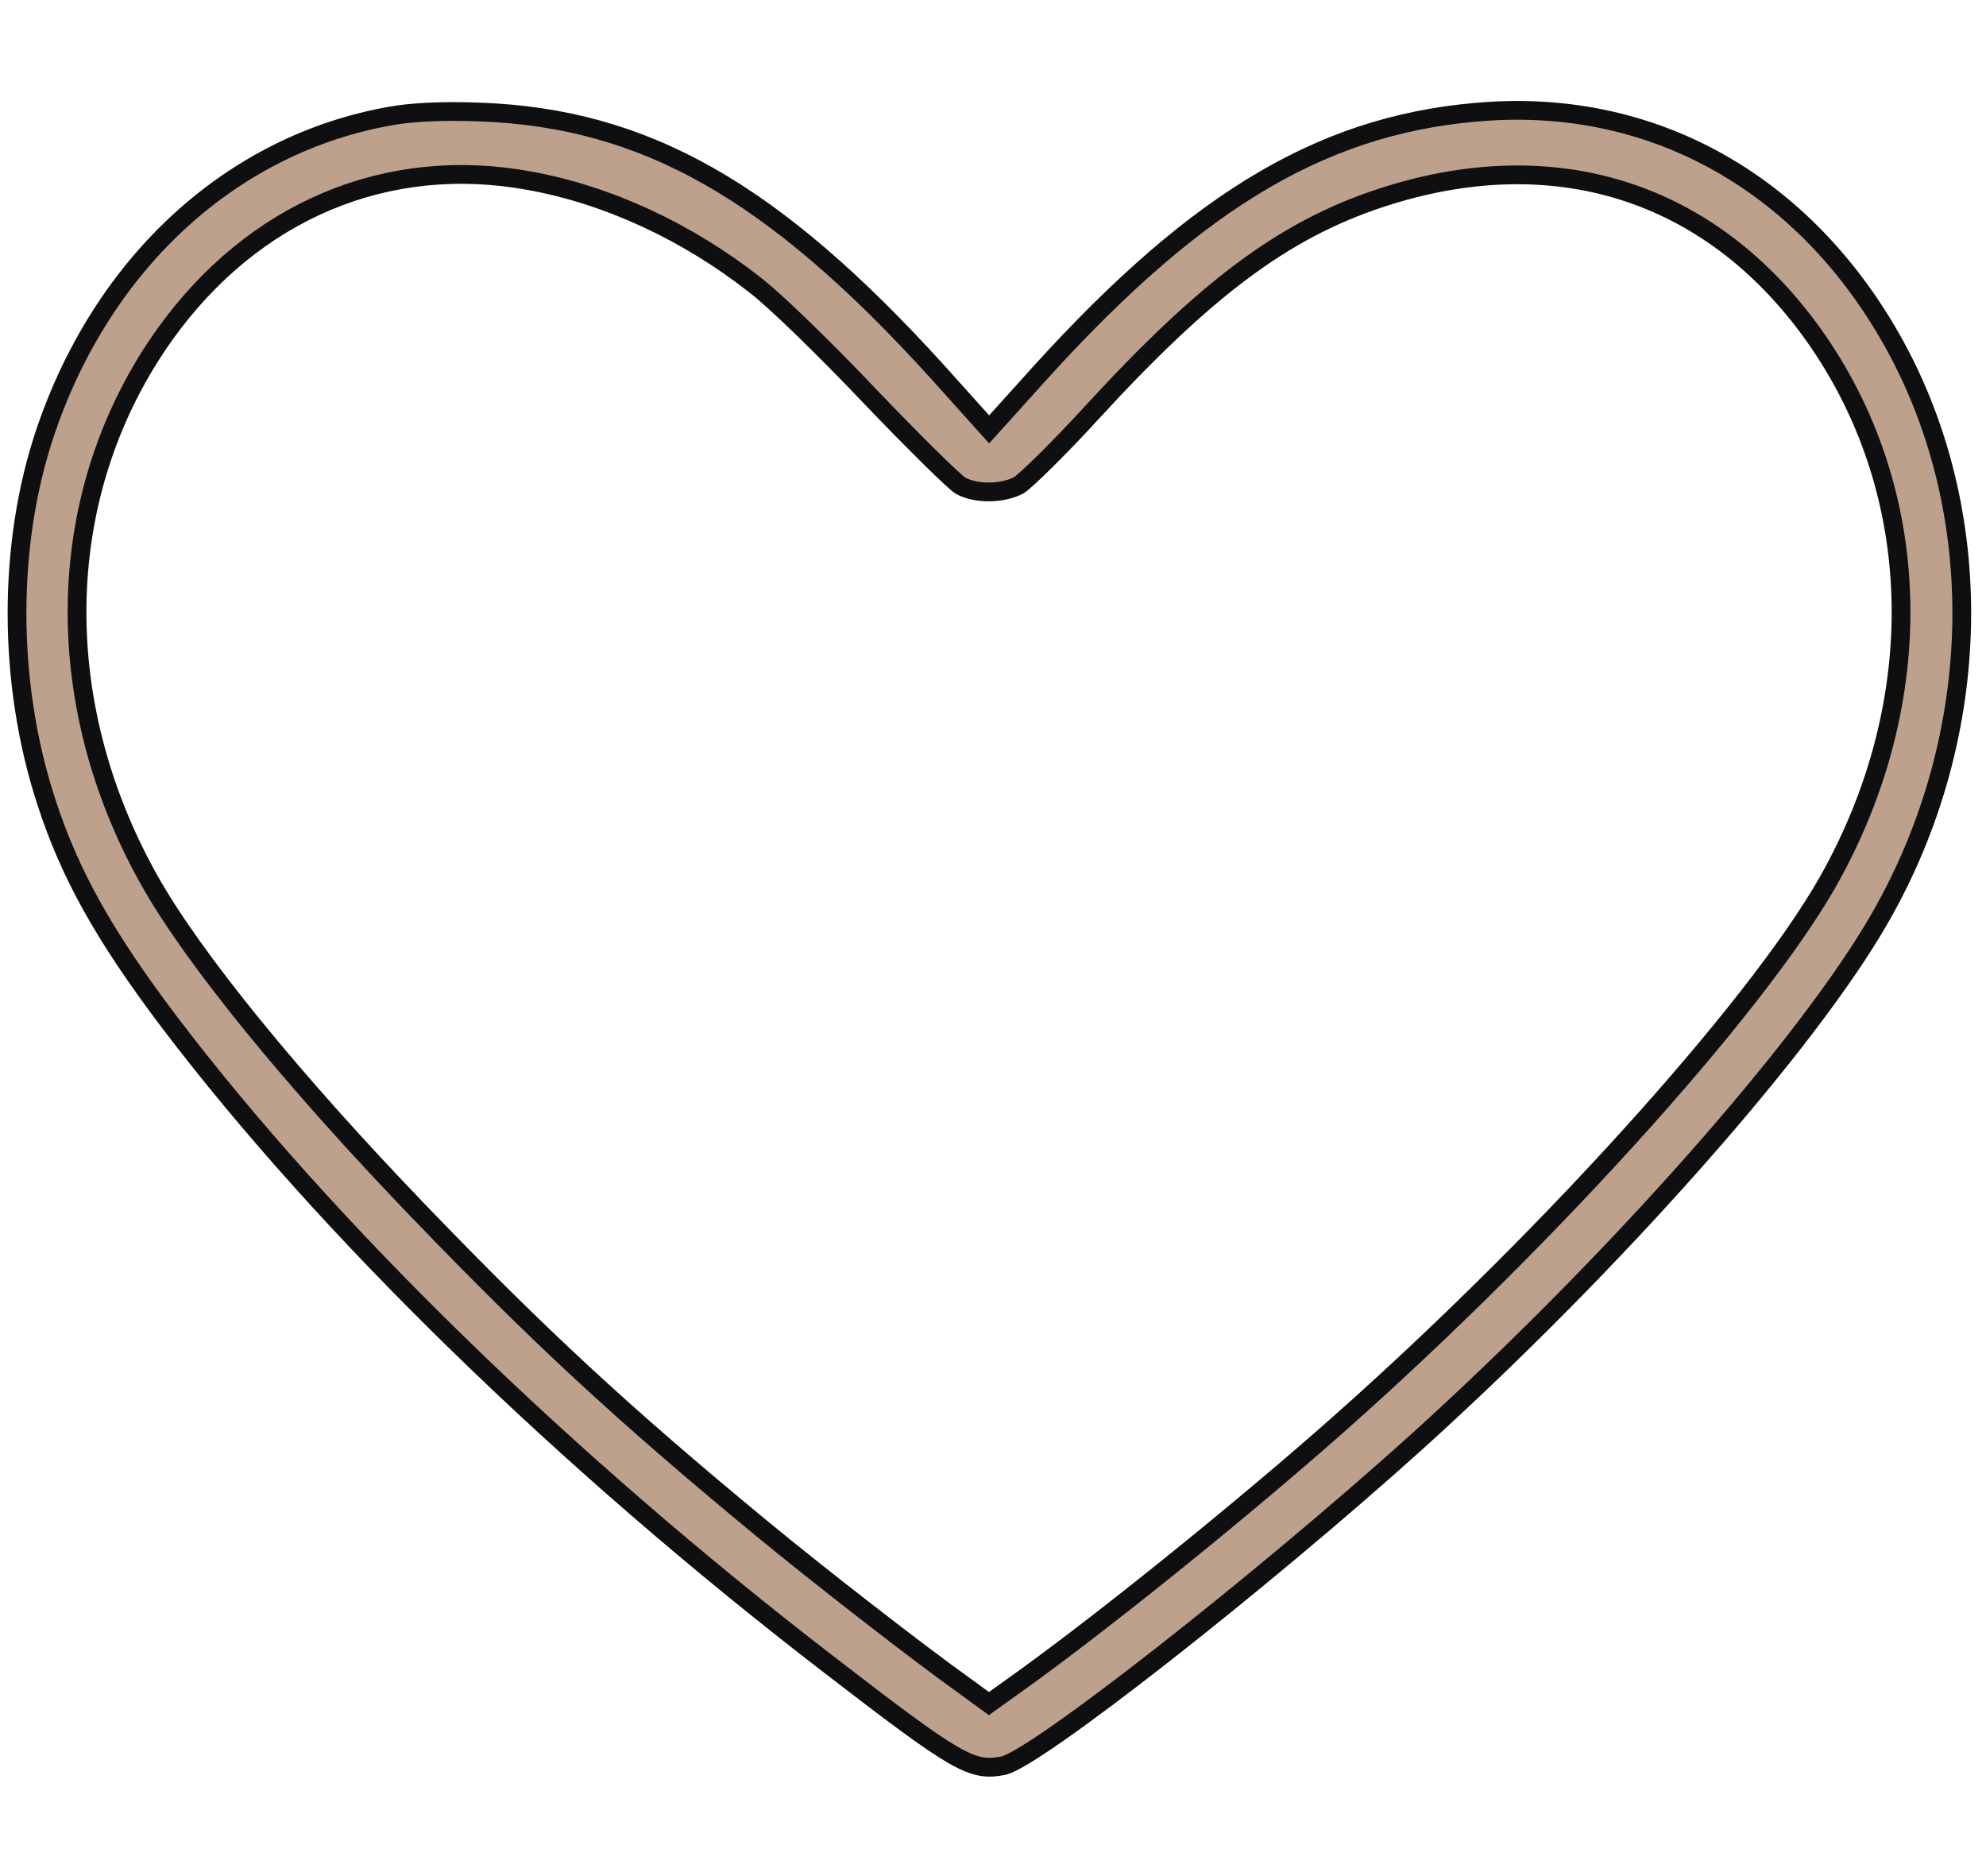 <?xml version="1.0" encoding="utf-8"?>
<!-- Generator: Adobe Illustrator 17.0.0, SVG Export Plug-In . SVG Version: 6.00 Build 0)  -->
<!DOCTYPE svg PUBLIC "-//W3C//DTD SVG 1.1//EN" "http://www.w3.org/Graphics/SVG/1.1/DTD/svg11.dtd">
<svg version="1.1" id="Layer_1" xmlns="http://www.w3.org/2000/svg" xmlns:xlink="http://www.w3.org/1999/xlink" x="0px" y="0px"
	 width="18px" height="17px" viewBox="0 0 18 17" enable-background="new 0 0 18 17" xml:space="preserve">
<path fill="#BDA18C" stroke="#0F0F11" stroke-width="0.17" d="M3.547,1.05C2.114,1.299,0.938,2.365,0.414,3.906
	c-0.347,1.02-0.347,2.276,0.004,3.354c0.214,0.662,0.528,1.222,1.116,2c1.423,1.876,3.585,3.981,5.972,5.818
	c1.171,0.903,1.301,0.977,1.585,0.922c0.292-0.058,2.332-1.658,3.744-2.93c1.8-1.627,3.548-3.604,4.206-4.755
	c0.95-1.658,0.987-3.689,0.096-5.253c-0.795-1.393-2.121-2.144-3.625-2.055c-1.464,0.09-2.624,0.763-4.08,2.366L8.965,3.891
	L8.5,3.373C7.007,1.727,5.846,1.069,4.346,1.015C4.024,1.003,3.74,1.015,3.547,1.05z M4.8,1.638c0.71,0.128,1.43,0.463,2.04,0.942
	c0.185,0.14,0.654,0.599,1.046,1.012c0.395,0.413,0.765,0.778,0.82,0.809c0.14,0.078,0.381,0.074,0.528-0.004
	c0.063-0.039,0.358-0.327,0.654-0.65c1.042-1.136,1.748-1.662,2.616-1.95c1.571-0.521,2.993-0.074,3.928,1.23
	c1.013,1.416,1.064,3.312,0.14,4.954c-0.661,1.171-2.657,3.37-4.597,5.063c-0.887,0.774-2.062,1.716-2.779,2.226l-0.233,0.167
	l-0.229-0.167c-0.41-0.292-1.327-1.004-1.84-1.428c-1.264-1.043-2.021-1.747-3.097-2.864C2.653,9.79,1.755,8.689,1.356,7.981
	c-0.924-1.642-0.872-3.537,0.14-4.954C2.298,1.91,3.507,1.4,4.8,1.638z"/>
</svg>
